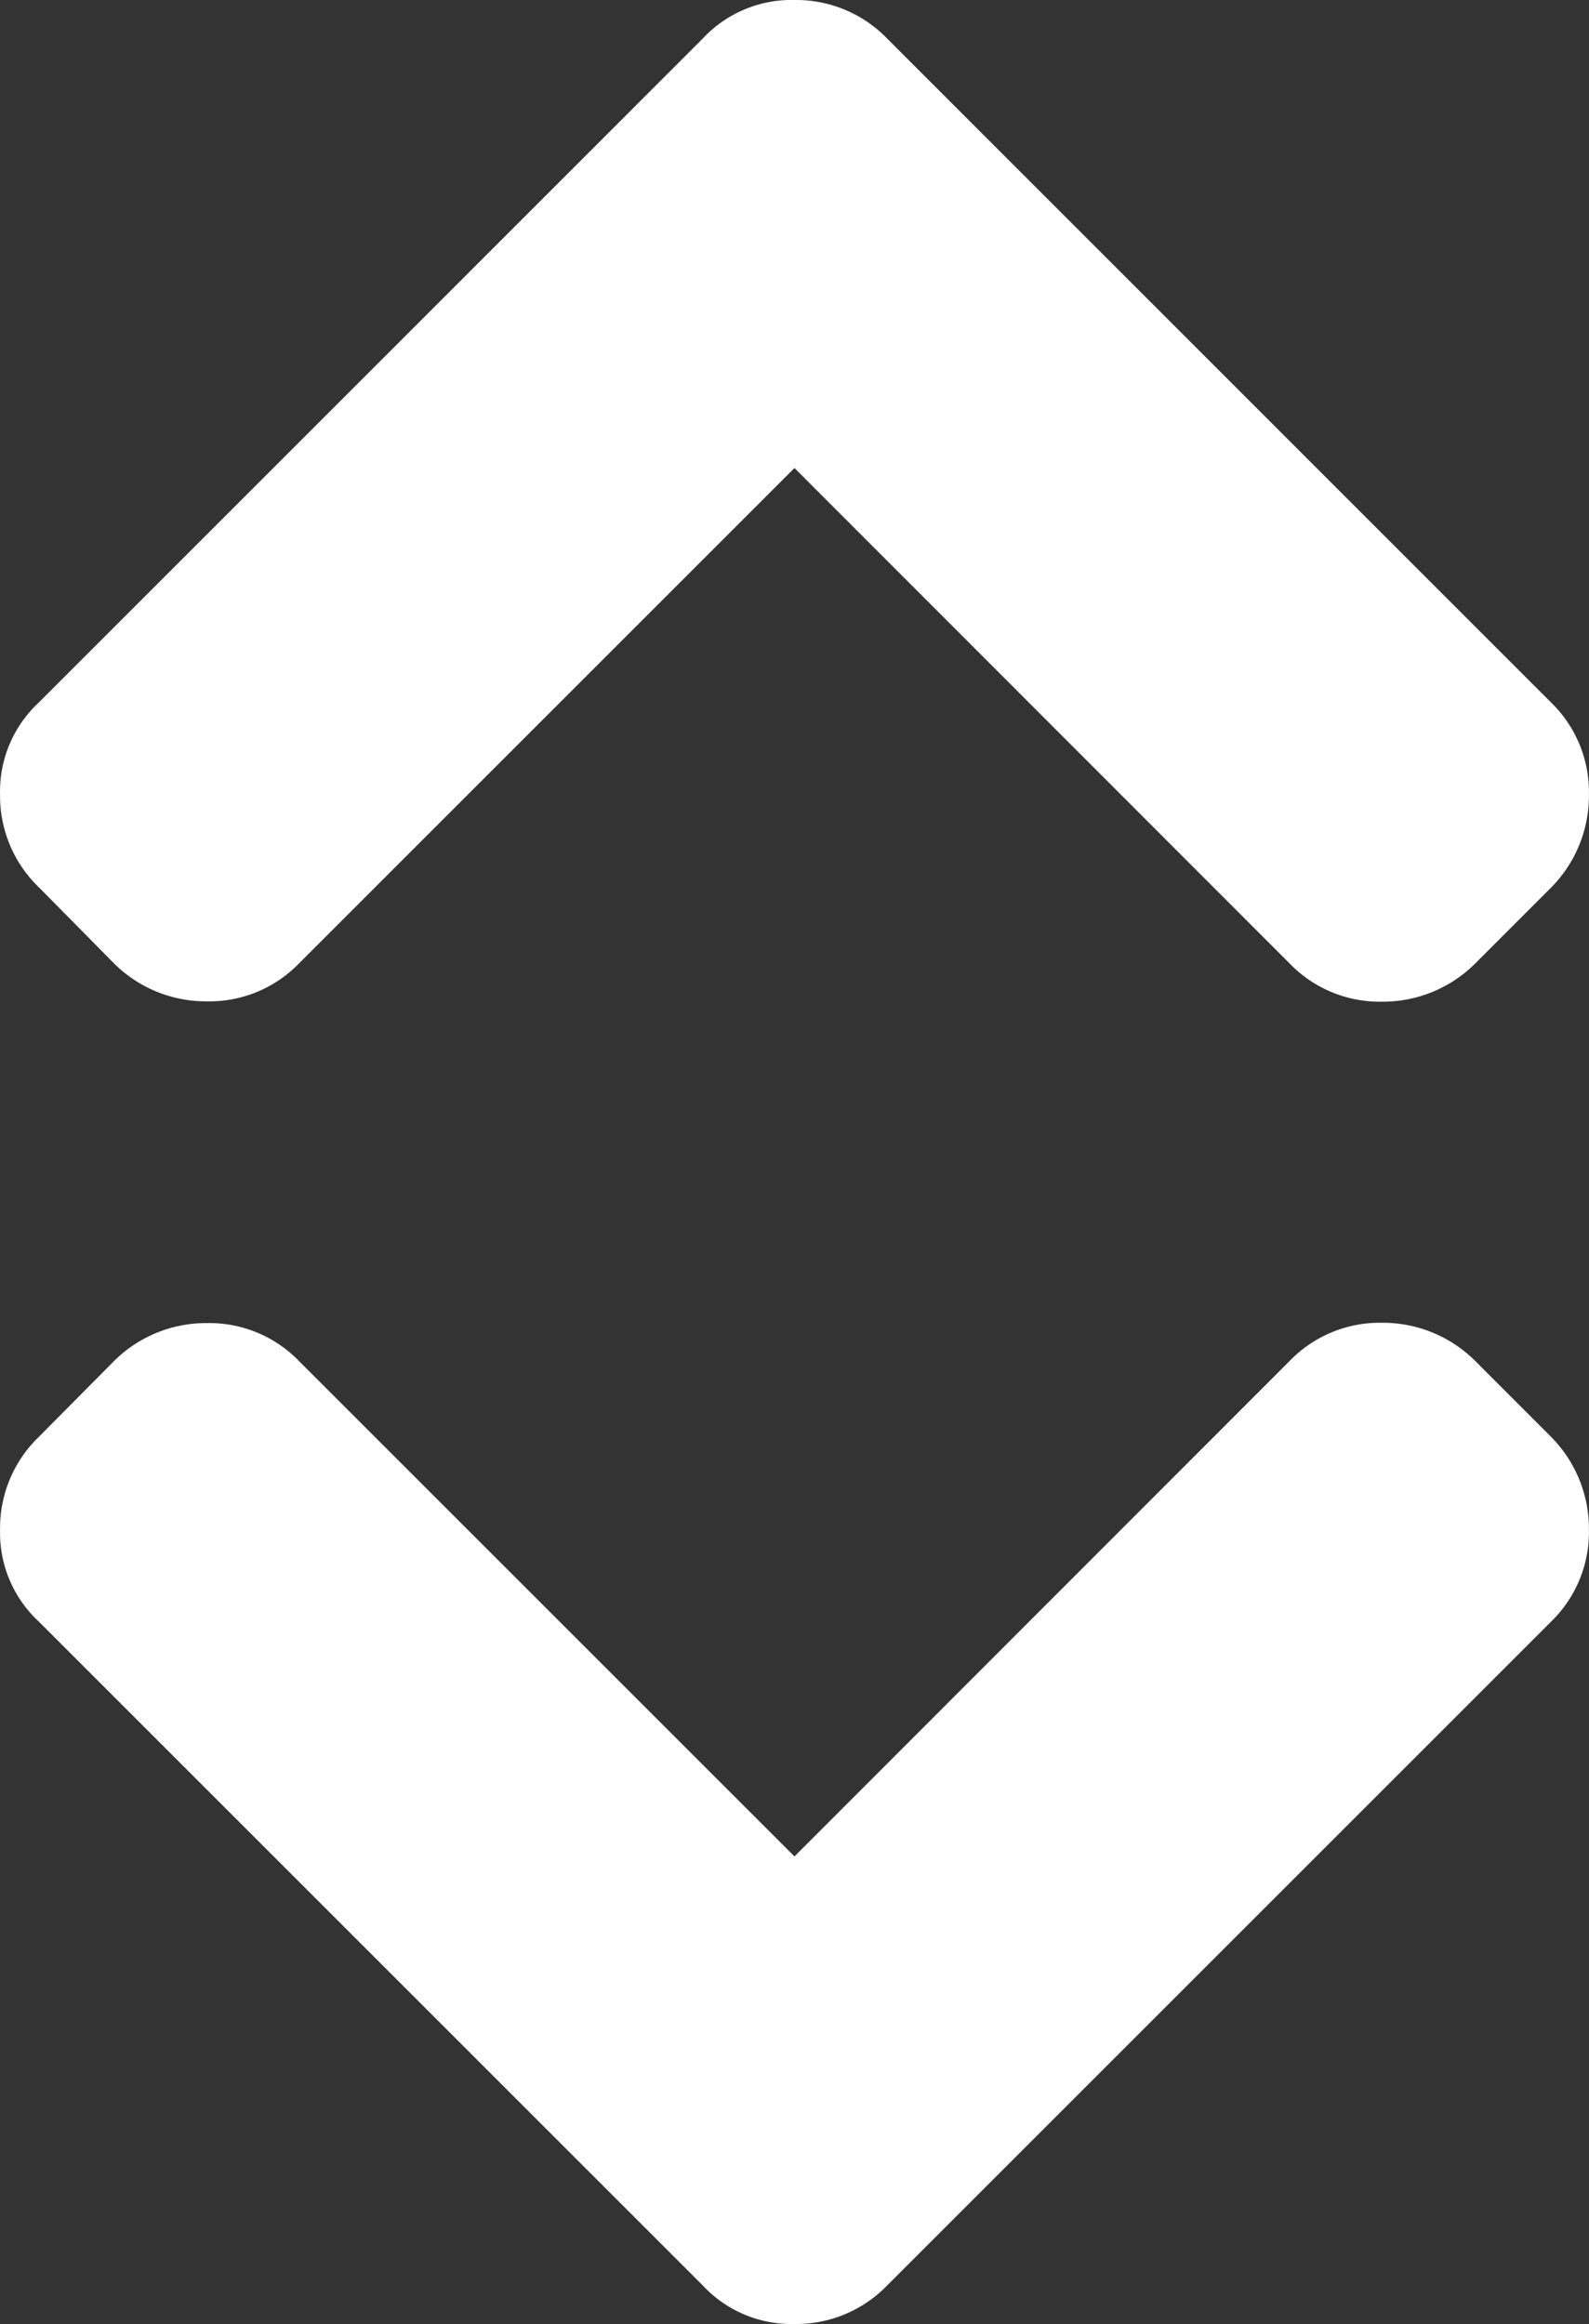 <svg id="Capa_1" data-name="Capa 1" xmlns="http://www.w3.org/2000/svg" width="246.65" height="360.82" viewBox="0 0 246.65 360.82"><rect x="0" y="0" width="246.65" height="360.82" fill="#333333" stroke="none"/><defs><style>.cls-1{fill:#fff;}</style></defs><path class="cls-1" d="M339.87,265.09,328,253.21a20.28,20.28,0,0,0-14.4-5.85,19.41,19.41,0,0,0-14.25,5.85l-76.94,77-76.94-76.94a19.36,19.36,0,0,0-14.25-5.86,20.23,20.23,0,0,0-14.4,5.86L105.1,265.09a19.65,19.65,0,0,0-6,14.41,18.79,18.79,0,0,0,6,14.24L208.16,396.8a18.82,18.82,0,0,0,14.25,6,19.64,19.64,0,0,0,14.4-6L339.87,293.74a19.36,19.36,0,0,0,5.86-14.24A20.27,20.27,0,0,0,339.87,265.09Z" transform="translate(-99.09 -42)"/><path class="cls-1" d="M345.73,165.32a19.36,19.36,0,0,0-5.86-14.24L236.81,48a19.64,19.64,0,0,0-14.4-6,18.82,18.82,0,0,0-14.25,6L105.1,151.08a18.78,18.78,0,0,0-6,14.24,19.65,19.65,0,0,0,6,14.41l11.72,11.87a20.23,20.23,0,0,0,14.4,5.86,19.36,19.36,0,0,0,14.25-5.86l76.94-76.94,76.94,77a19.41,19.41,0,0,0,14.25,5.85,20.28,20.28,0,0,0,14.4-5.85l11.87-11.88A20.27,20.27,0,0,0,345.73,165.32Z" transform="translate(-99.09 -42)"/></svg>